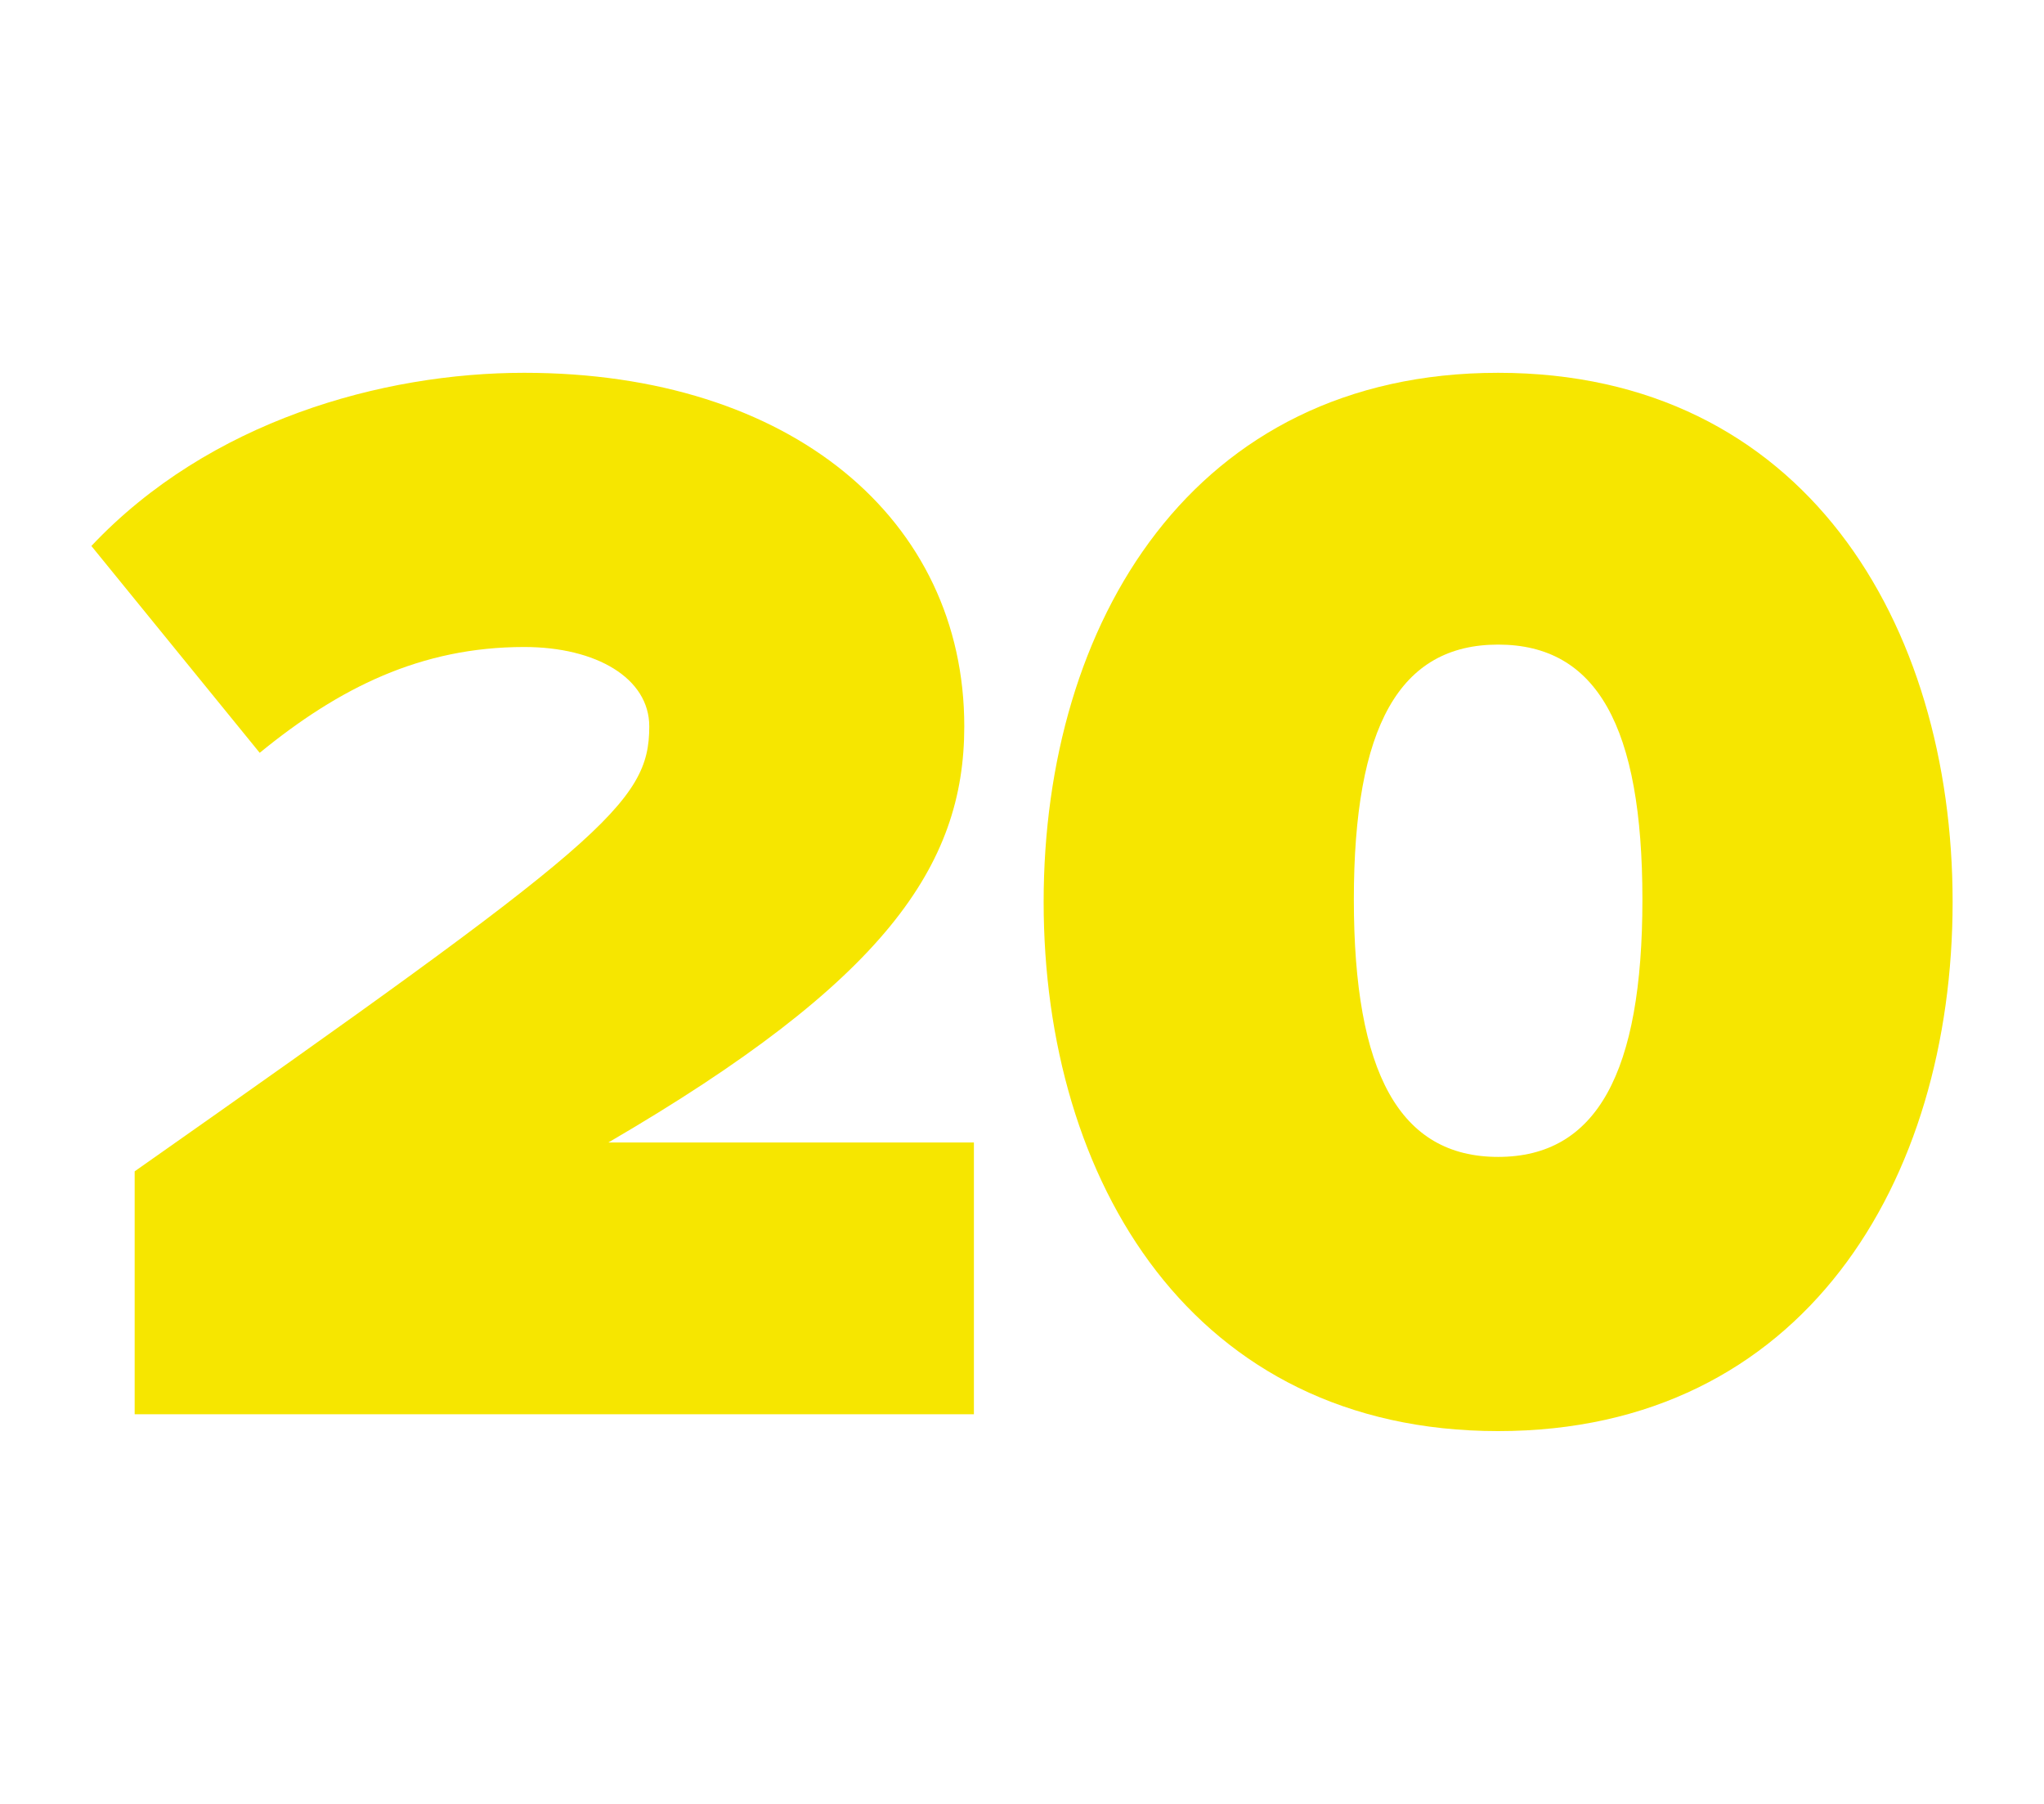 <?xml version="1.0" encoding="utf-8"?>
<!-- Generator: Adobe Illustrator 21.0.0, SVG Export Plug-In . SVG Version: 6.00 Build 0)  -->
<svg version="1.1" id="Layer_1" xmlns="http://www.w3.org/2000/svg" xmlns:xlink="http://www.w3.org/1999/xlink" x="0px" y="0px"
	 viewBox="0 0 85 75" style="enable-background:new 0 0 85 75;" xml:space="preserve">
<g>
	<path style="fill:#F6E600;" d="M5.6,48.7C25.1,35,27,33.4,27,30.2c0-2-2.2-3.3-5.2-3.3c-4.3,0-7.7,1.7-11,4.4l-7-8.6
		c4.9-5.2,12.1-7.2,18-7.2c11.1,0,18.3,6.1,18.3,14.7c0,5.8-3.3,10.6-14.8,17.3h15.2v11.3H5.6V48.7z"/>
	<path style="fill:#F6E600;" d="M62.3,15.5c12.7,0,18.9,10.4,18.9,22S75,59.5,62.3,59.5S43.4,49.1,43.4,37.5S49.6,15.5,62.3,15.5z
		 M62.3,26.8c-4.1,0-6,3.4-6,10.6s1.9,10.7,6,10.7s6-3.5,6-10.7S66.4,26.8,62.3,26.8z"/>
</g>
</svg>
